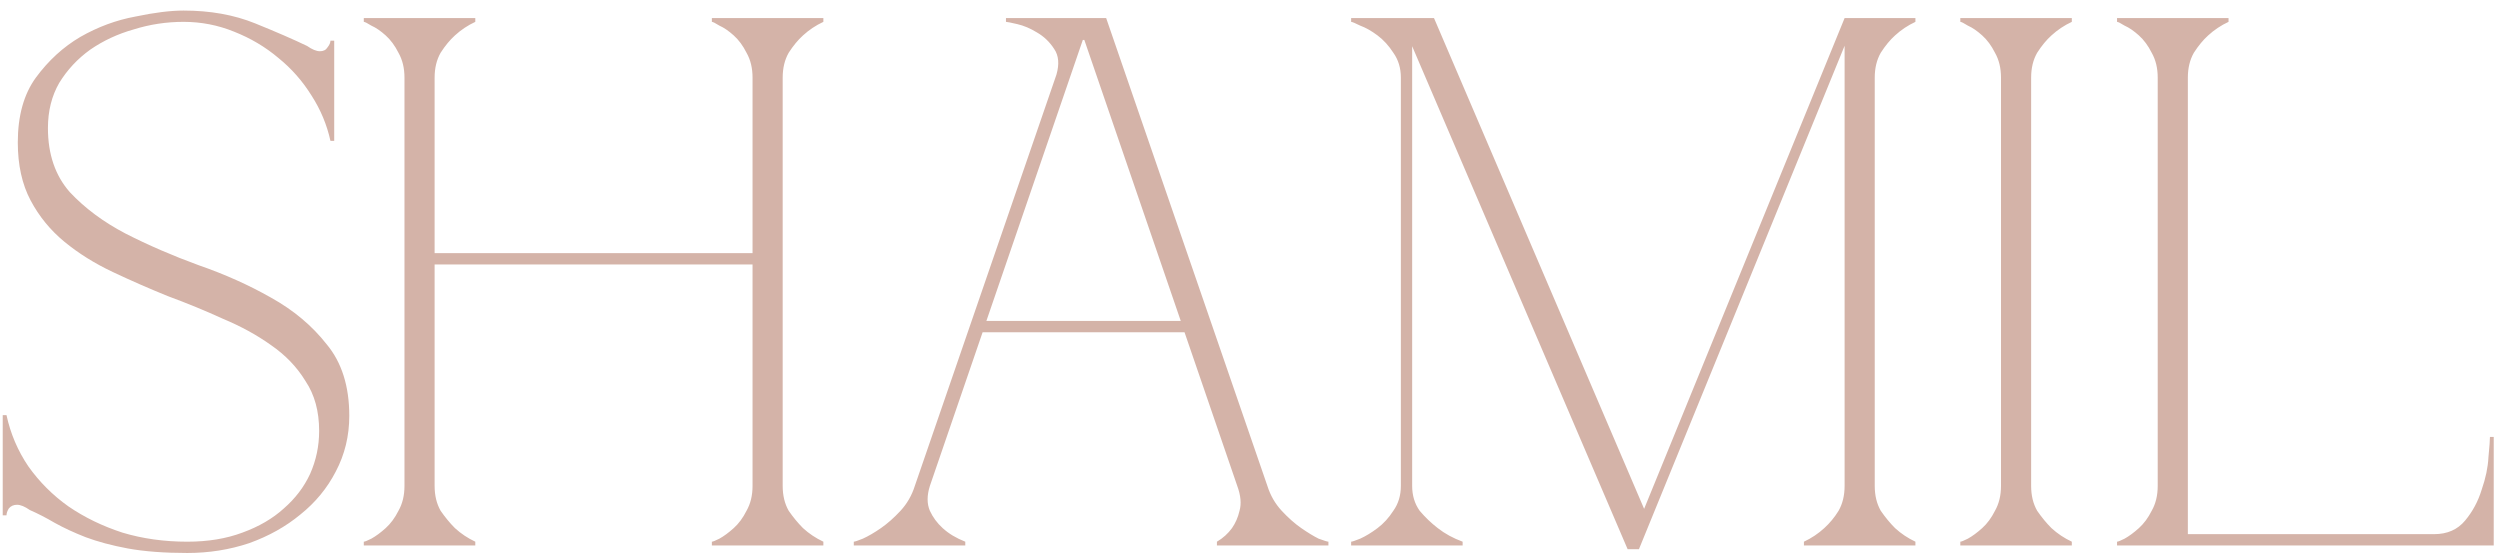 <?xml version="1.0" encoding="UTF-8"?> <svg xmlns="http://www.w3.org/2000/svg" width="220" height="49" viewBox="0 0 220 49" fill="none"><path d="M16.483 47.669C18.295 47.669 19.909 47.403 21.323 46.873C22.782 46.343 23.997 45.635 24.969 44.751C25.986 43.867 26.759 42.851 27.29 41.702C27.82 40.508 28.085 39.249 28.085 37.923C28.085 36.199 27.688 34.74 26.892 33.547C26.141 32.309 25.124 31.249 23.842 30.365C22.605 29.481 21.19 28.707 19.599 28.044C18.052 27.337 16.439 26.674 14.759 26.055C13.124 25.392 11.511 24.685 9.92 23.934C8.329 23.183 6.914 22.299 5.677 21.282C4.439 20.265 3.445 19.05 2.693 17.636C1.942 16.221 1.566 14.52 1.566 12.531C1.566 10.188 2.097 8.288 3.157 6.829C4.262 5.326 5.566 4.133 7.069 3.249C8.616 2.365 10.229 1.768 11.909 1.459C13.588 1.105 15.003 0.929 16.152 0.929C18.494 0.929 20.594 1.304 22.45 2.056C24.306 2.807 25.831 3.47 27.025 4.045C27.467 4.354 27.842 4.509 28.152 4.509C28.461 4.509 28.682 4.398 28.815 4.177C28.991 3.956 29.08 3.757 29.08 3.581H29.411V12.398H29.08C28.77 10.984 28.218 9.658 27.422 8.42C26.627 7.138 25.654 6.034 24.505 5.105C23.356 4.133 22.052 3.36 20.594 2.785C19.179 2.21 17.699 1.923 16.152 1.923C14.649 1.923 13.19 2.144 11.776 2.586C10.362 2.984 9.08 3.581 7.931 4.376C6.826 5.172 5.92 6.144 5.213 7.293C4.55 8.442 4.218 9.768 4.218 11.271C4.218 13.569 4.859 15.448 6.141 16.906C7.467 18.321 9.102 19.536 11.047 20.553C13.036 21.569 15.179 22.497 17.478 23.337C19.776 24.133 21.898 25.083 23.842 26.188C25.831 27.293 27.467 28.663 28.748 30.299C30.074 31.89 30.737 33.989 30.737 36.597C30.737 38.365 30.34 40 29.544 41.503C28.793 42.961 27.754 44.221 26.428 45.282C25.146 46.343 23.643 47.182 21.92 47.801C20.196 48.376 18.384 48.663 16.483 48.663C14.45 48.663 12.704 48.53 11.246 48.265C9.831 48 8.594 47.669 7.533 47.271C6.516 46.873 5.61 46.453 4.815 46.011C4.063 45.569 3.334 45.193 2.627 44.884C2.185 44.575 1.809 44.42 1.5 44.42C1.191 44.42 0.947 44.53 0.771 44.751C0.638 44.972 0.572 45.171 0.572 45.348H0.24V36.531H0.572C0.925 38.166 1.566 39.669 2.494 41.039C3.467 42.409 4.638 43.58 6.008 44.553C7.423 45.525 9.014 46.298 10.782 46.873C12.55 47.403 14.45 47.669 16.483 47.669ZM35.594 6.829C35.594 5.989 35.417 5.26 35.064 4.641C34.754 4.023 34.379 3.514 33.937 3.116C33.495 2.719 33.075 2.431 32.677 2.255C32.323 2.034 32.102 1.923 32.014 1.923V1.592H41.826V1.923C41.163 2.232 40.566 2.63 40.036 3.116C39.594 3.514 39.174 4.023 38.776 4.641C38.423 5.26 38.246 5.989 38.246 6.829V22.276H66.224V6.829C66.224 5.989 66.047 5.26 65.693 4.641C65.384 4.023 65.008 3.514 64.566 3.116C64.124 2.719 63.704 2.431 63.306 2.255C62.953 2.034 62.732 1.923 62.644 1.923V1.592H72.456V1.923C71.793 2.232 71.196 2.63 70.666 3.116C70.224 3.514 69.804 4.023 69.406 4.641C69.052 5.26 68.876 5.989 68.876 6.829V42.763C68.876 43.602 69.052 44.331 69.406 44.95C69.804 45.525 70.224 46.033 70.666 46.475C71.196 46.961 71.793 47.359 72.456 47.669V48H62.644V47.669C62.732 47.669 62.953 47.58 63.306 47.403C63.704 47.182 64.124 46.873 64.566 46.475C65.008 46.077 65.384 45.569 65.693 44.95C66.047 44.331 66.224 43.602 66.224 42.763V23.271H38.246V42.763C38.246 43.602 38.423 44.331 38.776 44.95C39.174 45.525 39.594 46.033 40.036 46.475C40.566 46.961 41.163 47.359 41.826 47.669V48H32.014V47.669C32.102 47.669 32.323 47.58 32.677 47.403C33.075 47.182 33.495 46.873 33.937 46.475C34.379 46.077 34.754 45.569 35.064 44.95C35.417 44.331 35.594 43.602 35.594 42.763V6.829ZM81.829 42.763C81.564 43.602 81.564 44.331 81.829 44.95C82.095 45.525 82.47 46.033 82.957 46.475C83.487 46.961 84.15 47.359 84.945 47.669V48H75.133V47.669C75.222 47.669 75.487 47.58 75.929 47.403C76.415 47.182 76.945 46.873 77.52 46.475C78.095 46.077 78.669 45.569 79.244 44.95C79.818 44.331 80.238 43.602 80.504 42.763L92.968 6.564C93.233 5.636 93.166 4.884 92.769 4.31C92.371 3.691 91.862 3.205 91.244 2.851C90.669 2.498 90.095 2.255 89.52 2.122C88.945 1.989 88.614 1.923 88.525 1.923V1.592H97.343L111.531 42.763C111.796 43.602 112.216 44.331 112.791 44.95C113.365 45.569 113.94 46.077 114.514 46.475C115.089 46.873 115.597 47.182 116.039 47.403C116.525 47.58 116.813 47.669 116.901 47.669V48H107.089V47.669C107.619 47.359 108.061 46.961 108.415 46.475C108.724 46.033 108.945 45.525 109.078 44.95C109.255 44.331 109.188 43.602 108.879 42.763L104.238 29.238H86.47L81.829 42.763ZM95.421 3.514H95.288L86.802 28.243H103.907L95.421 3.514ZM163.32 1.592L144.226 48.331H143.232L162.325 1.592H163.32ZM124.27 42.763C124.27 43.602 124.491 44.331 124.933 44.95C125.42 45.525 125.95 46.033 126.525 46.475C127.143 46.961 127.873 47.359 128.712 47.669V48H118.9V47.669C118.989 47.669 119.254 47.58 119.696 47.403C120.182 47.182 120.69 46.873 121.221 46.475C121.751 46.077 122.215 45.569 122.613 44.95C123.055 44.331 123.276 43.602 123.276 42.763H124.27ZM124.27 6.829V42.763H123.276V6.829H124.27ZM123.276 6.829C123.276 5.989 123.055 5.26 122.613 4.641C122.215 4.023 121.751 3.514 121.221 3.116C120.69 2.719 120.182 2.431 119.696 2.255C119.254 2.034 118.989 1.923 118.9 1.923V1.592H124.27V6.829H123.276ZM143.232 48.331L123.21 1.592H126.193L144.756 44.95L143.232 48.331ZM162.325 6.829V1.592H168.557V1.923C167.894 2.232 167.298 2.63 166.767 3.116C166.325 3.514 165.905 4.023 165.508 4.641C165.154 5.26 164.977 5.989 164.977 6.829H162.325ZM162.325 6.829H164.977V42.763H162.325V6.829ZM164.977 42.763C164.977 43.602 165.154 44.331 165.508 44.95C165.905 45.525 166.325 46.033 166.767 46.475C167.298 46.961 167.894 47.359 168.557 47.669V48H158.745V47.669C159.408 47.359 160.005 46.961 160.535 46.475C161.021 46.033 161.441 45.525 161.795 44.95C162.148 44.331 162.325 43.602 162.325 42.763H164.977ZM176.088 6.829C176.088 5.989 175.911 5.26 175.558 4.641C175.248 4.023 174.873 3.514 174.431 3.116C173.989 2.719 173.569 2.431 173.171 2.255C172.818 2.034 172.597 1.923 172.508 1.923V1.592H182.32V1.923C181.657 2.232 181.061 2.63 180.53 3.116C180.088 3.514 179.668 4.023 179.271 4.641C178.917 5.26 178.74 5.989 178.74 6.829V42.763C178.74 43.602 178.917 44.331 179.271 44.95C179.668 45.525 180.088 46.033 180.53 46.475C181.061 46.961 181.657 47.359 182.32 47.669V48H172.508V47.669C172.597 47.669 172.818 47.58 173.171 47.403C173.569 47.182 173.989 46.873 174.431 46.475C174.873 46.077 175.248 45.569 175.558 44.95C175.911 44.331 176.088 43.602 176.088 42.763V6.829ZM189.879 6.829C189.879 5.989 189.702 5.26 189.348 4.641C189.039 4.023 188.663 3.514 188.221 3.116C187.779 2.719 187.359 2.431 186.962 2.255C186.608 2.034 186.387 1.923 186.299 1.923V1.592H196.111V1.923C195.448 2.232 194.851 2.63 194.321 3.116C193.879 3.514 193.459 4.023 193.061 4.641C192.707 5.26 192.531 5.989 192.531 6.829V47.005H214.21C215.359 47.005 216.265 46.608 216.928 45.812C217.591 45.017 218.077 44.111 218.387 43.094C218.74 42.077 218.939 41.127 218.983 40.243C219.072 39.315 219.116 38.718 219.116 38.453H219.448V48H186.299V47.669C186.387 47.669 186.608 47.58 186.962 47.403C187.359 47.182 187.779 46.873 188.221 46.475C188.663 46.077 189.039 45.569 189.348 44.95C189.702 44.331 189.879 43.602 189.879 42.763V6.829Z" fill="#D4B3A8"></path></svg> 